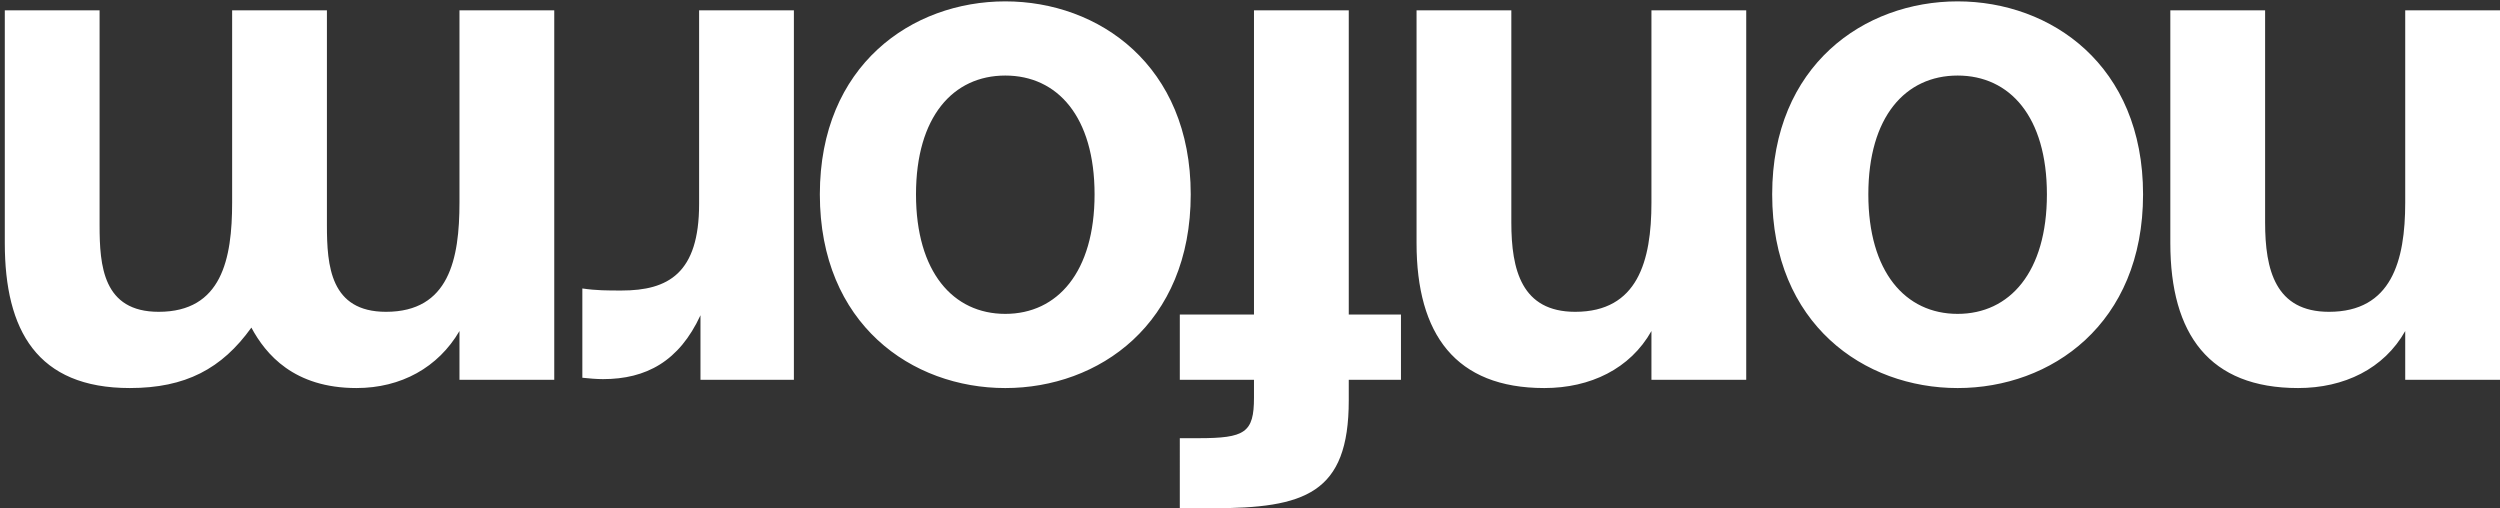 <svg xmlns="http://www.w3.org/2000/svg" width="364" height="74" fill="none"><rect width="100%" height="100%" fill="#333333" stroke="none"/><g clip-path="url(#a)"><path fill="#fff" d="M350.2 55.3v-7.1c-3.1 5.5-8.9 8.3-15.6 8.3-12.9 0-18.6-7.8-18.6-21.1V1.5h13.8v30.9c0 6.9 1.5 13 9.3 13 9.1 0 11.1-7.4 11.1-15.9v-28H364v53.8h-13.8Zm-65.17-9.6c7.6 0 13-6.1 13-17.4 0-11.3-5.4-17.3-13-17.3s-13 6-13 17.3 5.4 17.4 13 17.4Zm0-45.5c13.6 0 27 9.3 27 28.1 0 18.9-13.4 28.2-27 28.2s-27-9.3-27-28.2c0-18.8 13.4-28.1 27-28.1Zm-44.58 55.1v-7.1c-3.1 5.5-8.9 8.3-15.6 8.3-12.9 0-18.6-7.8-18.6-21.1V1.5h13.8v30.9c0 6.9 1.5 13 9.3 13 9.1 0 11.1-7.4 11.1-15.9v-28h13.8v53.8h-13.8Zm-44.07 0v3c0 13.6-6.4 15.7-19.9 15.7h-4.7V63.8h2.7c6.8 0 8.1-.8 8.1-5.9v-2.6h-10.8v-9.5h10.8V1.5h13.8v44.3h7.6v9.5h-7.6Zm-50.01-9.6c7.6 0 13-6.1 13-17.4 0-11.3-5.4-17.3-13-17.3s-13 6-13 17.3 5.4 17.4 13 17.4Zm0-45.5c13.6 0 27 9.3 27 28.1 0 18.9-13.4 28.2-27 28.2s-27-9.3-27-28.2c0-18.8 13.4-28.1 27-28.1ZM84.79 55V42c2 .3 3.7.3 5.7.3 6.8 0 11.3-2.5 11.3-12.6V1.5h13.8v53.8h-13.6v-9.4c-3.1 6.7-7.9 9.3-14.2 9.3-.9 0-2.1-.1-3-.2ZM14.499 1.5v31.3c0 5.9.5 12.6 8.6 12.6 9.2 0 10.7-7.7 10.7-15.9v-28h13.8v31.3c0 5.9.5 12.6 8.6 12.6 9.2 0 10.7-7.7 10.7-15.9v-28h13.8v53.8h-13.8v-7.1c-3.1 5.3-8.5 8.3-15 8.3-9.1 0-13.2-4.9-15.3-8.8-4.3 6-9.6 8.8-17.7 8.8-13.5 0-18.2-8.4-18.2-21.1V1.5h13.8Z"/></g><defs><clipPath id="a"><path fill="#fff" d="M364 74H0V0h364z"/></clipPath></defs></svg>